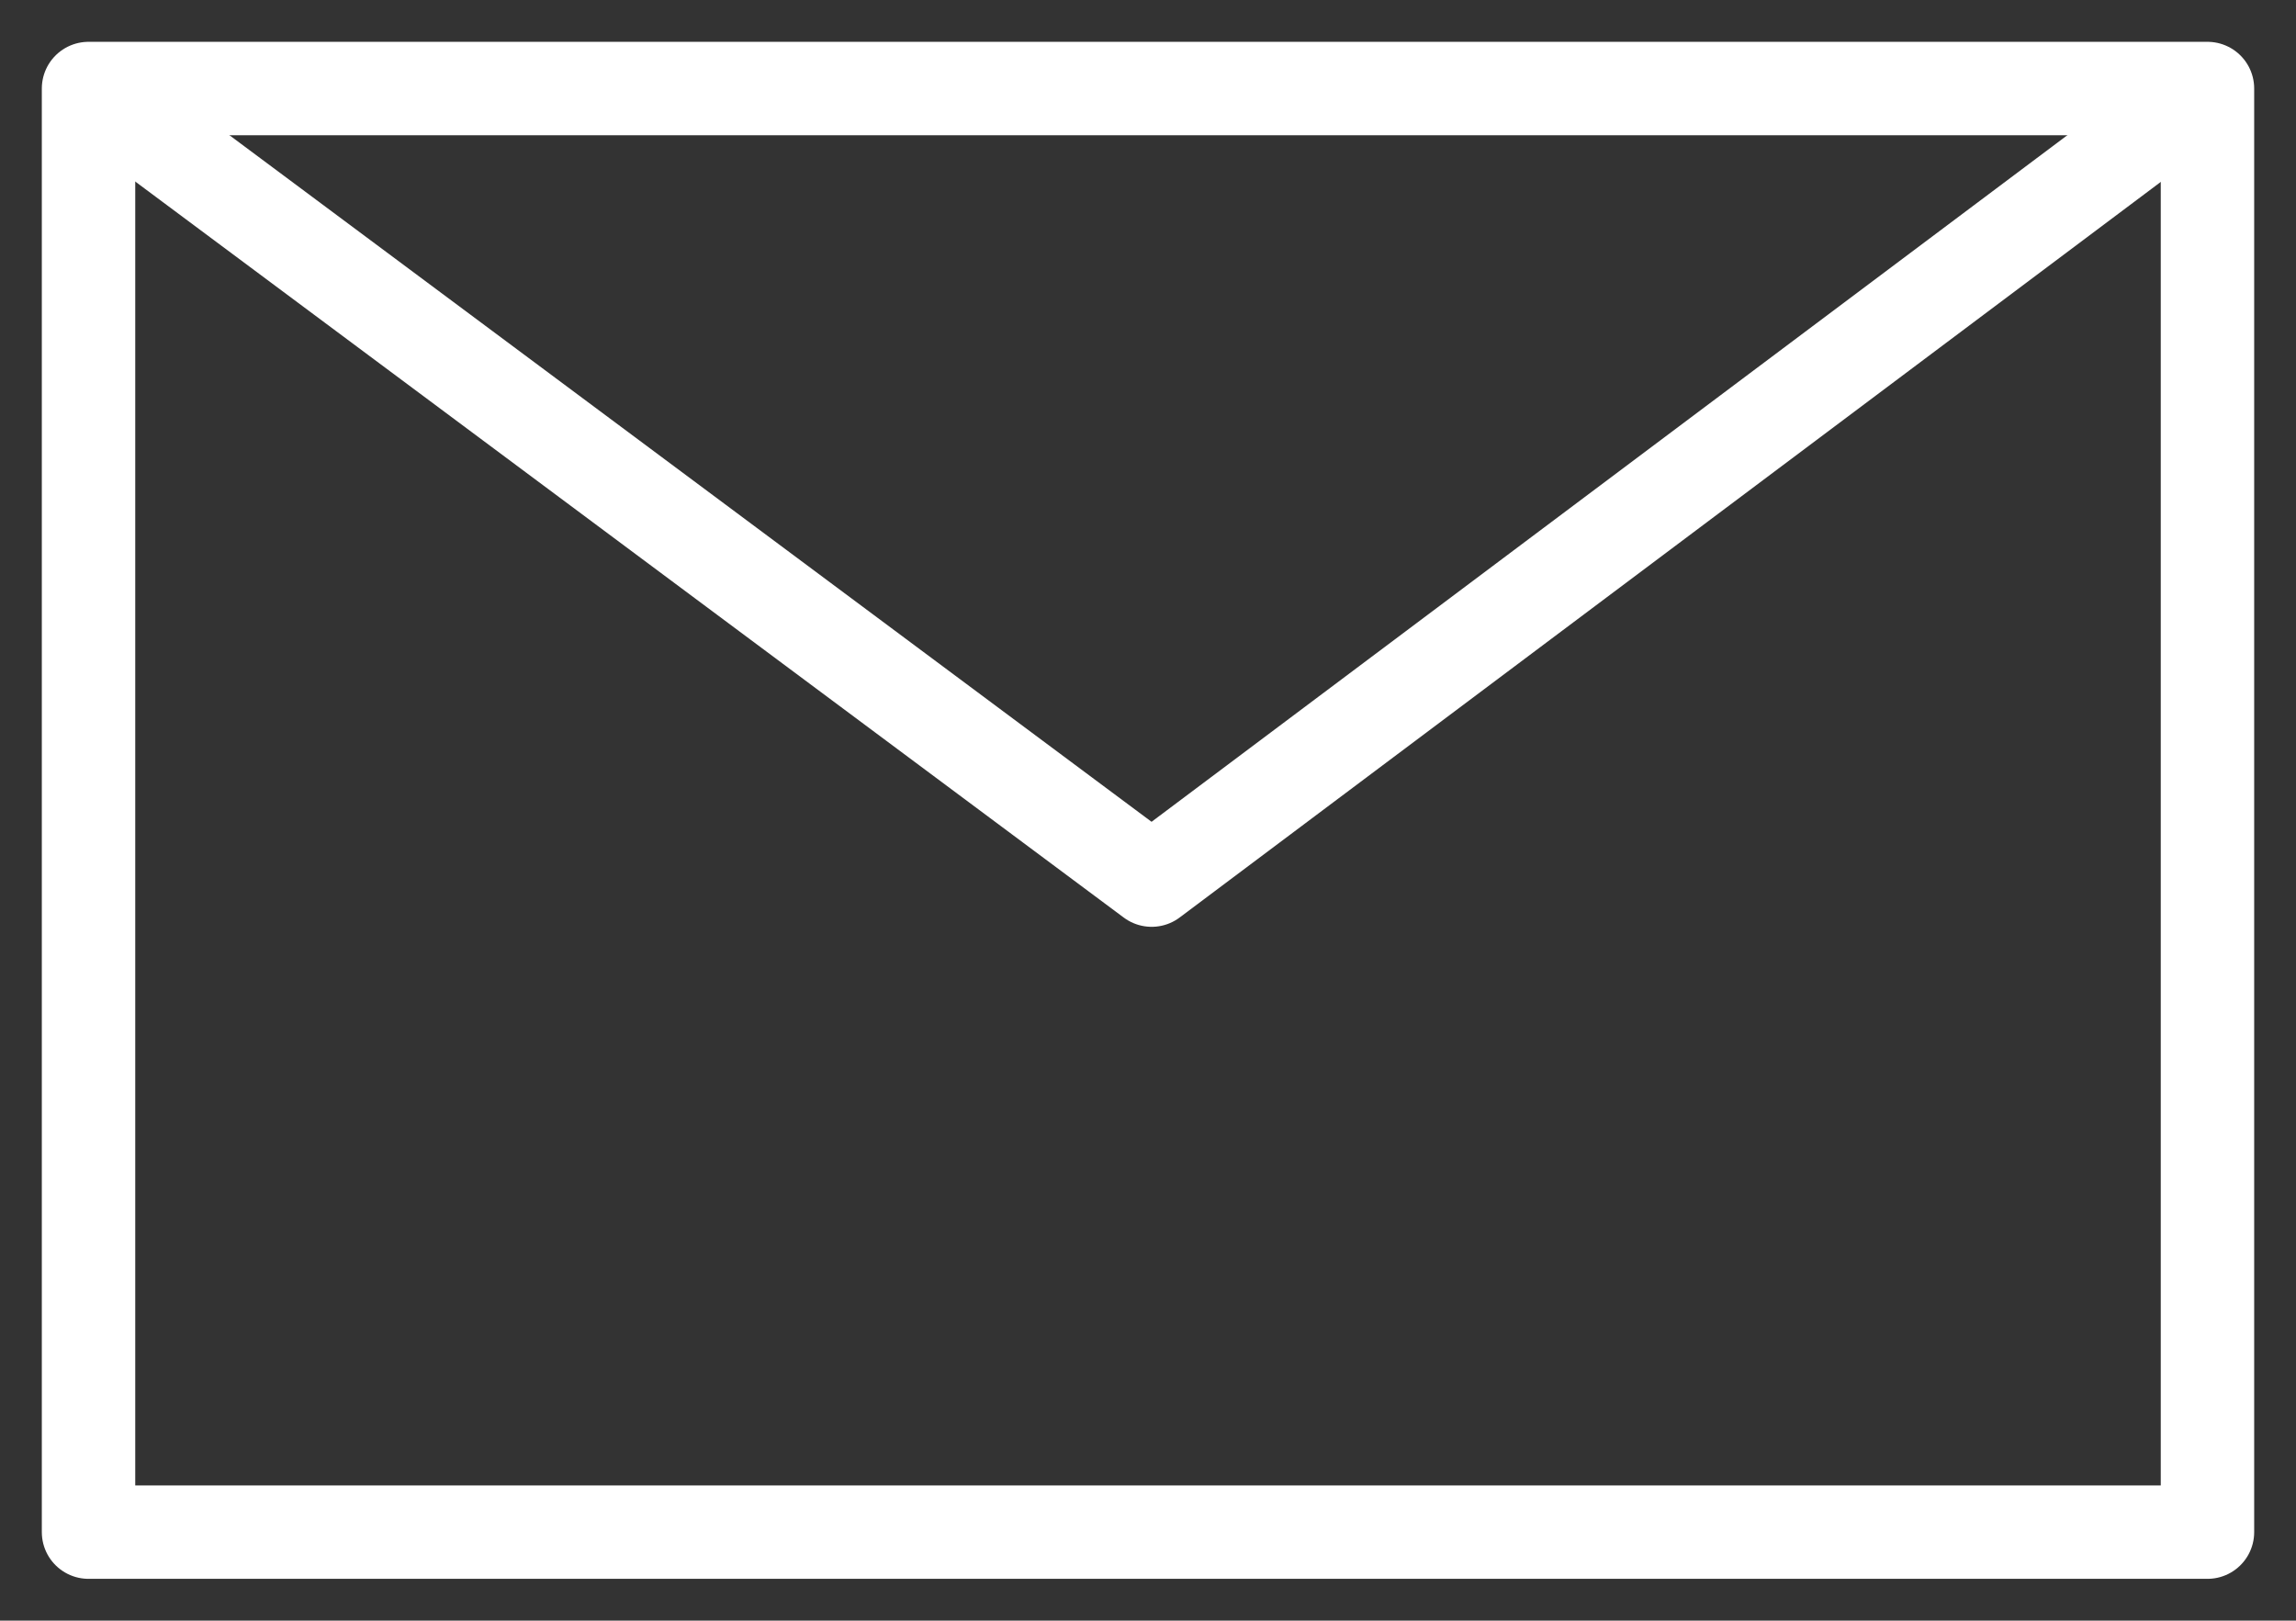 <?xml version="1.0" encoding="UTF-8" standalone="no"?>
<!-- Created with Inkscape (http://www.inkscape.org/) -->

<svg
   width="54.931mm"
   height="38.772mm"
   viewBox="0 0 54.931 38.772"
   version="1.1"
   id="svg5"
   inkscape:version="1.1 (c68e22c387, 2021-05-23)"
   sodipodi:docname="mail4.svg"
   xmlns:inkscape="http://www.inkscape.org/namespaces/inkscape"
   xmlns:sodipodi="http://sodipodi.sourceforge.net/DTD/sodipodi-0.dtd"
   xmlns="http://www.w3.org/2000/svg"
   xmlns:svg="http://www.w3.org/2000/svg">
  <rect x="0" y="0" width="54.931" height="38.772" fill="#333333" stroke="none"/>
  <sodipodi:namedview
     id="namedview7"
     pagecolor="#ffffff"
     bordercolor="#666666"
     borderopacity="1.0"
     inkscape:pageshadow="2"
     inkscape:pageopacity="0.0"
     inkscape:pagecheckerboard="true"
     inkscape:document-units="mm"
     showgrid="false"
     inkscape:zoom="1.4142136"
     inkscape:cx="33.587571"
     inkscape:cy="51.972347"
     inkscape:window-width="1920"
     inkscape:window-height="1017"
     inkscape:window-x="-8"
     inkscape:window-y="-8"
     inkscape:window-maximized="1"
     inkscape:current-layer="layer2"
     fit-margin-left="1"
     fit-margin-top="1"
     fit-margin-right="1"
     fit-margin-bottom="1" />
  <defs
     id="defs2">
    <inkscape:path-effect
       effect="spiro"
       id="path-effect12143"
       is_visible="true"
       lpeversion="1" />
    <inkscape:path-effect
       effect="spiro"
       id="path-effect12139"
       is_visible="true"
       lpeversion="1" />
    <inkscape:path-effect
       effect="spiro"
       id="path-effect12135"
       is_visible="true"
       lpeversion="1" />
    <inkscape:path-effect
       effect="spiro"
       id="path-effect11697"
       is_visible="true"
       lpeversion="1" />
  </defs>
  <g
     inkscape:groupmode="layer"
     id="layer2"
     inkscape:label="Vrstva 2"
     style="display:inline"
     transform="translate(-66.569,-133.719)">
    <path
       style="fill:none;stroke:#ffffff;stroke-width:2.235;stroke-linecap:butt;stroke-linejoin:round;stroke-miterlimit:4;stroke-dasharray:none;stroke-opacity:1;fill-opacity:1"
       d="m 68.687,135.837 h 50.695 v 34.537 H 68.687 Z"
       id="path2276" />
    <path
       style="fill:none;stroke:#ffffff;stroke-width:2.235;stroke-linecap:butt;stroke-linejoin:round;stroke-miterlimit:4;stroke-dasharray:none;stroke-opacity:1;fill-opacity:1"
       d="M 68.687,135.837 94.122,154.775 119.382,135.837"
       id="path2278" />
  </g>
</svg>

